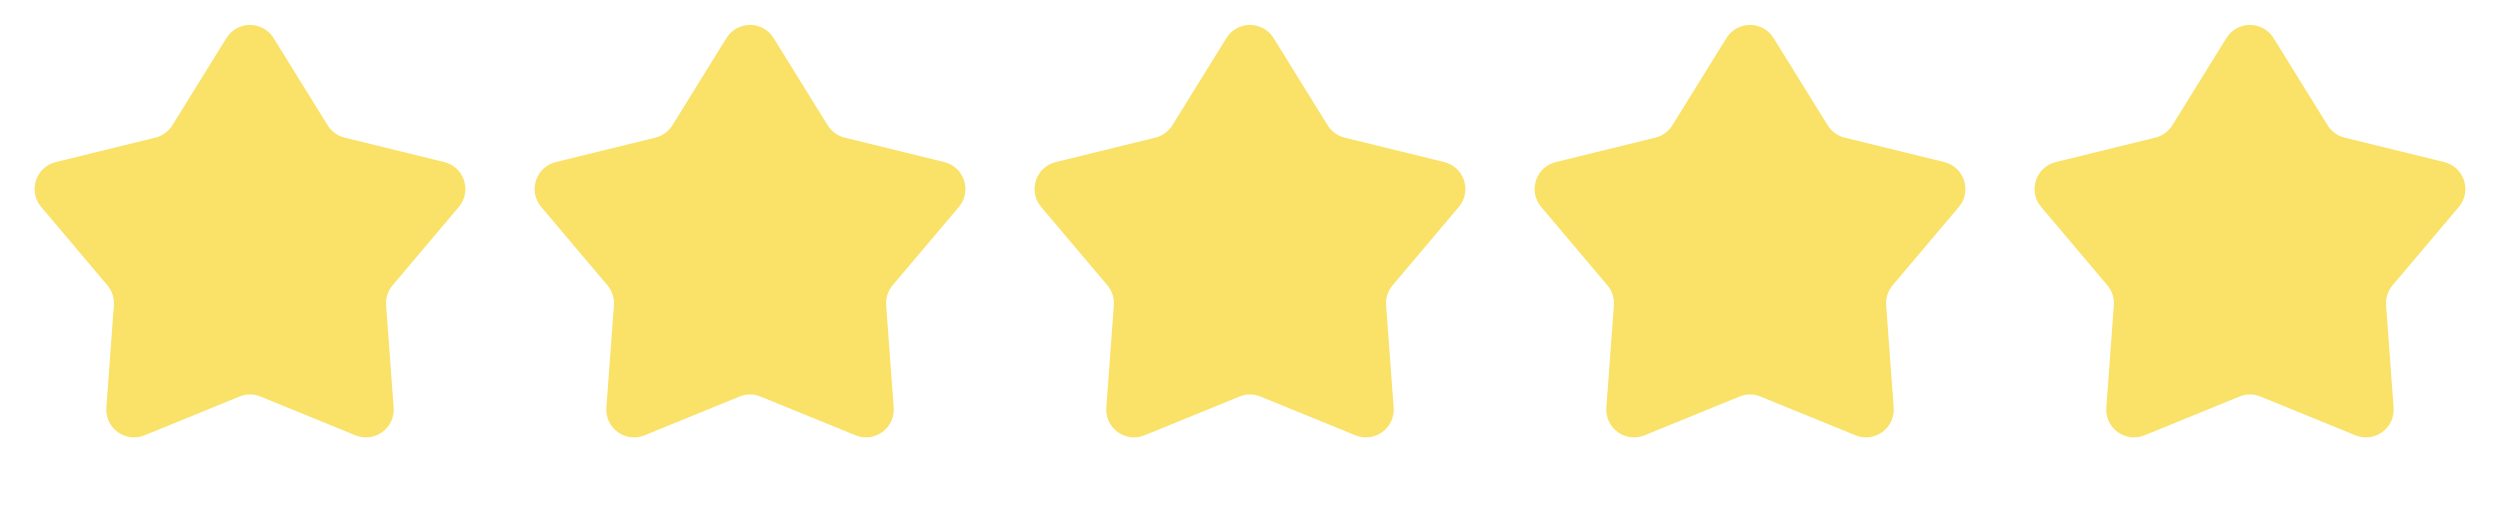 <?xml version="1.0" encoding="UTF-8"?> <svg xmlns="http://www.w3.org/2000/svg" width="74" height="15" viewBox="0 0 74 15" fill="none"><path d="M6.701 1.128C7.023 0.609 7.777 0.609 8.099 1.128L9.698 3.708C9.811 3.891 9.992 4.022 10.201 4.074L13.149 4.797C13.742 4.943 13.975 5.66 13.581 6.126L11.621 8.445C11.482 8.609 11.413 8.821 11.429 9.036L11.652 12.064C11.697 12.672 11.086 13.116 10.521 12.885L7.711 11.738C7.512 11.656 7.288 11.656 7.089 11.738L4.279 12.885C3.714 13.116 3.103 12.672 3.148 12.064L3.371 9.036C3.387 8.821 3.318 8.609 3.179 8.445L1.219 6.126C0.825 5.66 1.058 4.943 1.651 4.797L4.599 4.074C4.808 4.022 4.989 3.891 5.102 3.708L6.701 1.128Z" fill="#F9E267"></path><path d="M21.502 1.128C21.823 0.609 22.578 0.609 22.9 1.128L24.499 3.708C24.612 3.891 24.793 4.022 25.002 4.074L27.95 4.797C28.543 4.943 28.776 5.66 28.382 6.126L26.422 8.445C26.283 8.609 26.214 8.821 26.23 9.036L26.453 12.064C26.498 12.672 25.887 13.116 25.322 12.885L22.512 11.738C22.312 11.656 22.089 11.656 21.89 11.738L19.079 12.885C18.514 13.116 17.904 12.672 17.949 12.064L18.172 9.036C18.187 8.821 18.118 8.609 17.98 8.445L16.02 6.126C15.626 5.66 15.859 4.943 16.451 4.797L19.4 4.074C19.609 4.022 19.789 3.891 19.903 3.708L21.502 1.128Z" fill="#F9E267"></path><path d="M36.301 1.128C36.622 0.609 37.377 0.609 37.699 1.128L39.298 3.708C39.411 3.891 39.592 4.022 39.801 4.074L42.749 4.797C43.342 4.943 43.575 5.66 43.181 6.126L41.221 8.445C41.082 8.609 41.013 8.821 41.029 9.036L41.252 12.064C41.297 12.672 40.686 13.116 40.121 12.885L37.31 11.738C37.111 11.656 36.888 11.656 36.689 11.738L33.878 12.885C33.313 13.116 32.703 12.672 32.747 12.064L32.97 9.036C32.986 8.821 32.917 8.609 32.778 8.445L30.818 6.126C30.424 5.66 30.657 4.943 31.25 4.797L34.199 4.074C34.408 4.022 34.588 3.891 34.702 3.708L36.301 1.128Z" fill="#F9E267"></path><path d="M51.102 1.128C51.423 0.609 52.178 0.609 52.499 1.128L54.099 3.708C54.212 3.891 54.392 4.022 54.601 4.074L57.55 4.797C58.142 4.943 58.376 5.66 57.982 6.126L56.022 8.445C55.883 8.609 55.814 8.821 55.83 9.036L56.053 12.064C56.097 12.672 55.487 13.116 54.922 12.885L52.111 11.738C51.912 11.656 51.689 11.656 51.49 11.738L48.679 12.885C48.114 13.116 47.503 12.672 47.548 12.064L47.771 9.036C47.787 8.821 47.718 8.609 47.579 8.445L45.619 6.126C45.225 5.66 45.458 4.943 46.051 4.797L48.999 4.074C49.208 4.022 49.389 3.891 49.502 3.708L51.102 1.128Z" fill="#F9E267"></path><path d="M65.9 1.128C66.222 0.609 66.977 0.609 67.298 1.128L68.897 3.708C69.011 3.891 69.191 4.022 69.4 4.074L72.349 4.797C72.941 4.943 73.174 5.66 72.781 6.126L70.82 8.445C70.682 8.609 70.613 8.821 70.628 9.036L70.851 12.064C70.896 12.672 70.286 13.116 69.721 12.885L66.91 11.738C66.711 11.656 66.488 11.656 66.288 11.738L63.478 12.885C62.913 13.116 62.302 12.672 62.347 12.064L62.57 9.036C62.586 8.821 62.517 8.609 62.378 8.445L60.418 6.126C60.024 5.66 60.257 4.943 60.85 4.797L63.798 4.074C64.007 4.022 64.188 3.891 64.301 3.708L65.9 1.128Z" fill="#F9E267"></path></svg> 